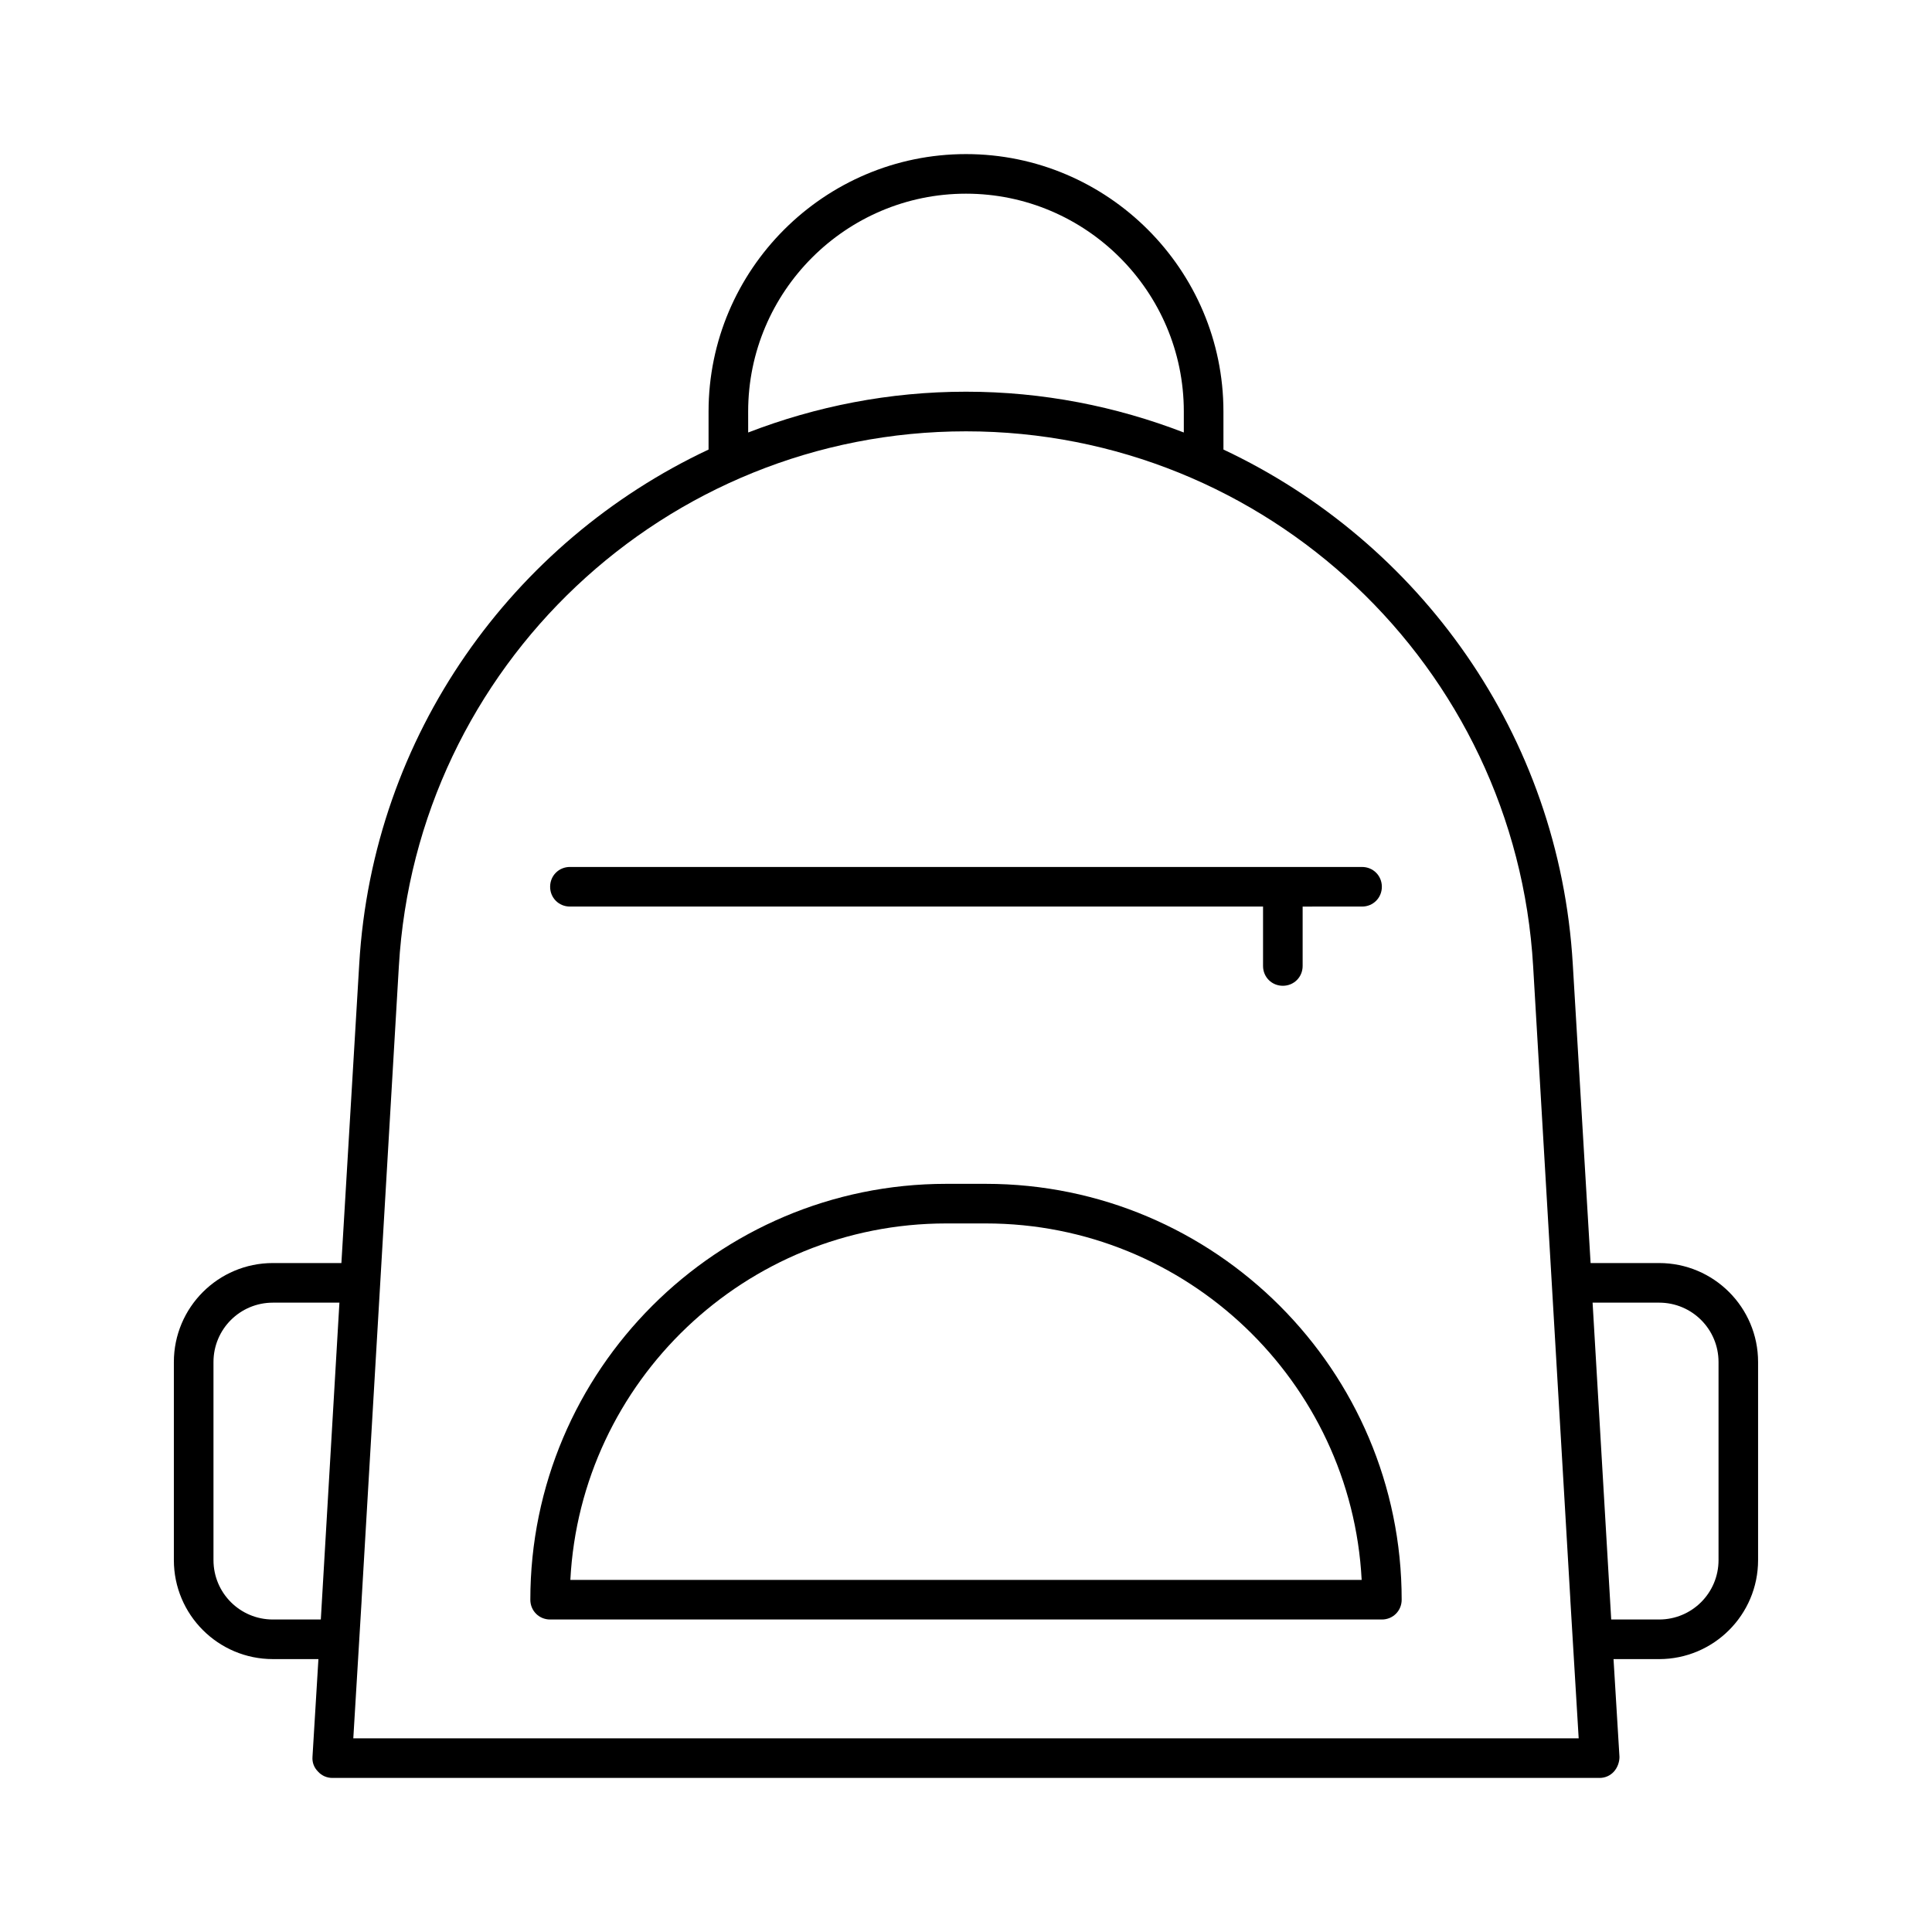 <?xml version="1.0" encoding="UTF-8"?>
<!-- Uploaded to: ICON Repo, www.iconrepo.com, Generator: ICON Repo Mixer Tools -->
<svg fill="#000000" width="800px" height="800px" version="1.1" viewBox="144 144 512 512" xmlns="http://www.w3.org/2000/svg">
 <g>
  <path d="m405.25 457.73h-10.496c-60.773 0-110.21 49.438-110.21 110.21 0 2.938 2.309 5.246 5.246 5.246h220.42c2.938 0 5.246-2.309 5.246-5.246 0-60.77-49.434-110.21-110.21-110.21zm-110.1 104.96c2.731-52.586 46.391-94.465 99.605-94.465h10.496c53.215 0 96.879 41.879 99.605 94.465z"/>
  <path d="m295.04 384.25h183.68v15.746c0 2.938 2.309 5.246 5.246 5.246s5.246-2.309 5.246-5.246v-15.742l5.25-0.004h10.496c2.938 0 5.246-2.309 5.246-5.246s-2.309-5.246-5.246-5.246h-10.496l-188.93-0.004h-10.496c-2.938 0-5.246 2.309-5.246 5.246-0.004 2.941 2.305 5.25 5.246 5.25z"/>
  <path d="m583.68 478.72h-18.156l-4.723-79.246c-3.57-60.773-40.621-111.89-92.574-136.34l-0.004-10.074c0-37.574-30.648-68.223-68.223-68.223s-68.223 30.648-68.223 68.223v10.078c-51.852 24.352-89.008 75.57-92.574 136.34l-4.727 79.242h-18.16c-14.484 0-26.238 11.754-26.238 26.238v52.48c0 14.484 11.754 26.238 26.238 26.238h12.07l-1.574 25.93c-0.105 1.469 0.418 2.832 1.469 3.883 0.945 1.051 2.312 1.68 3.781 1.68h335.87c1.469 0 2.832-0.629 3.777-1.68 0.945-1.051 1.469-2.519 1.469-3.883l-1.574-25.926h12.07c14.484 0 26.238-11.754 26.238-26.238v-52.48c0.004-14.488-11.75-26.242-26.234-26.242zm-354.66 94.465h-12.703c-8.711 0-15.742-7.031-15.742-15.746v-52.48c0-8.711 7.031-15.742 15.742-15.742h17.633zm113.25-320.13c0-31.805 25.926-57.727 57.727-57.727 31.805 0 57.727 25.926 57.727 57.727v5.562c-17.945-6.926-37.363-10.812-57.723-10.812-20.363 0-39.781 3.883-57.727 10.812zm-104.64 351.62 2.203-36.527v-0.211l9.867-167.83c4.617-79.559 70.637-141.8 150.3-141.8 79.664 0 145.68 62.242 150.3 141.8l9.863 167.83v0.211l2.203 36.527zm361.8-47.234c0 8.711-7.031 15.742-15.742 15.742h-12.699l-4.934-83.969h17.633c8.711 0 15.742 7.031 15.742 15.742z"/>
 </g>
</svg>